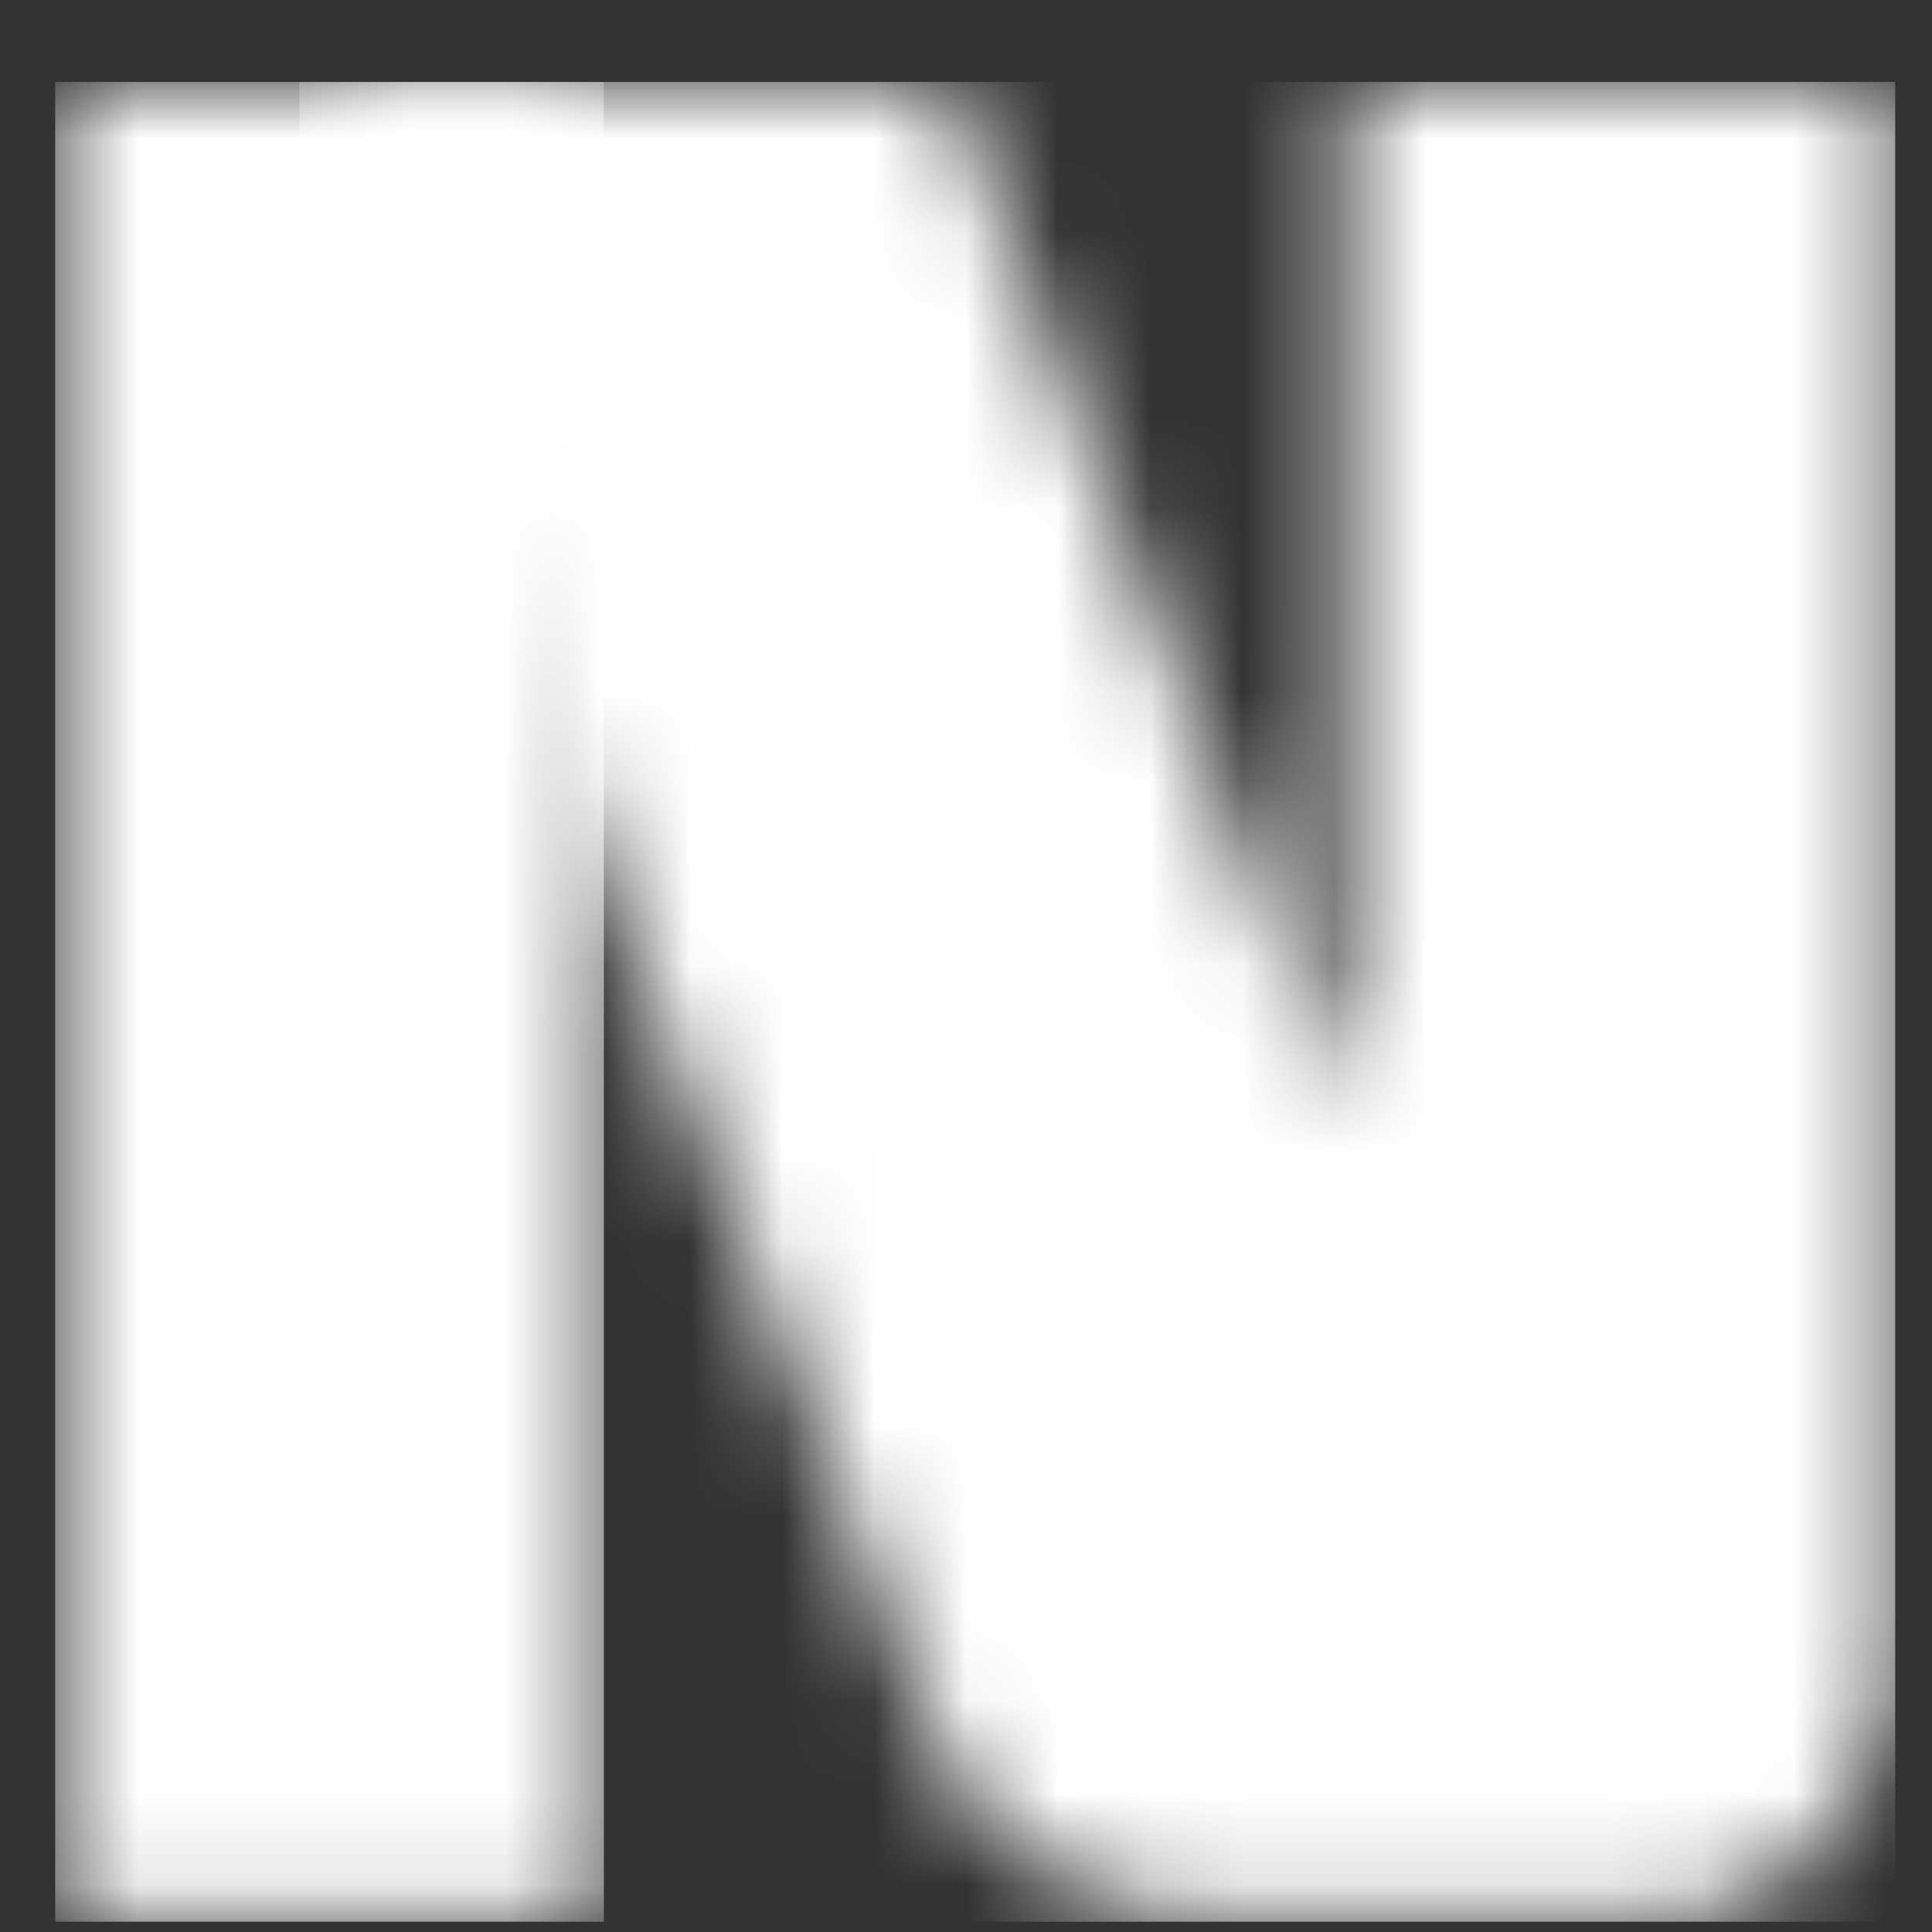 <svg width="21" height="21" viewBox="0 0 21 21" fill="none" xmlns="http://www.w3.org/2000/svg">
<rect x="0" y="0" width="21" height="21" fill="#333333" stroke="none"/>
<mask id="mask0_526_4190" style="mask-type:luminance" maskUnits="userSpaceOnUse" x="0" y="0" width="7" height="21">
<path d="M6.564 0.891H0.6V20.888H6.564V0.891Z" fill="white"/>
</mask>
<g mask="url(#mask0_526_4190)">
<path d="M6.564 0.891H0.6V20.888H6.564V0.891Z" fill="white"/>
</g>
<mask id="mask1_526_4190" style="mask-type:luminance" maskUnits="userSpaceOnUse" x="3" y="0" width="18" height="21">
<path d="M3.254 0.891L7.254 11.367L10.199 19.029C10.674 20.136 11.96 20.889 13.401 20.889H18.074C19.344 20.889 20.6 19.558 20.6 18.135V0.889H14.635V12.15L14.48 11.752L10.314 0.889H3.254V0.891Z" fill="white"/>
</mask>
<g mask="url(#mask1_526_4190)">
<path d="M3.254 0.891H20.6V20.888H3.254V0.891Z" fill="white"/>
</g>
</svg>
